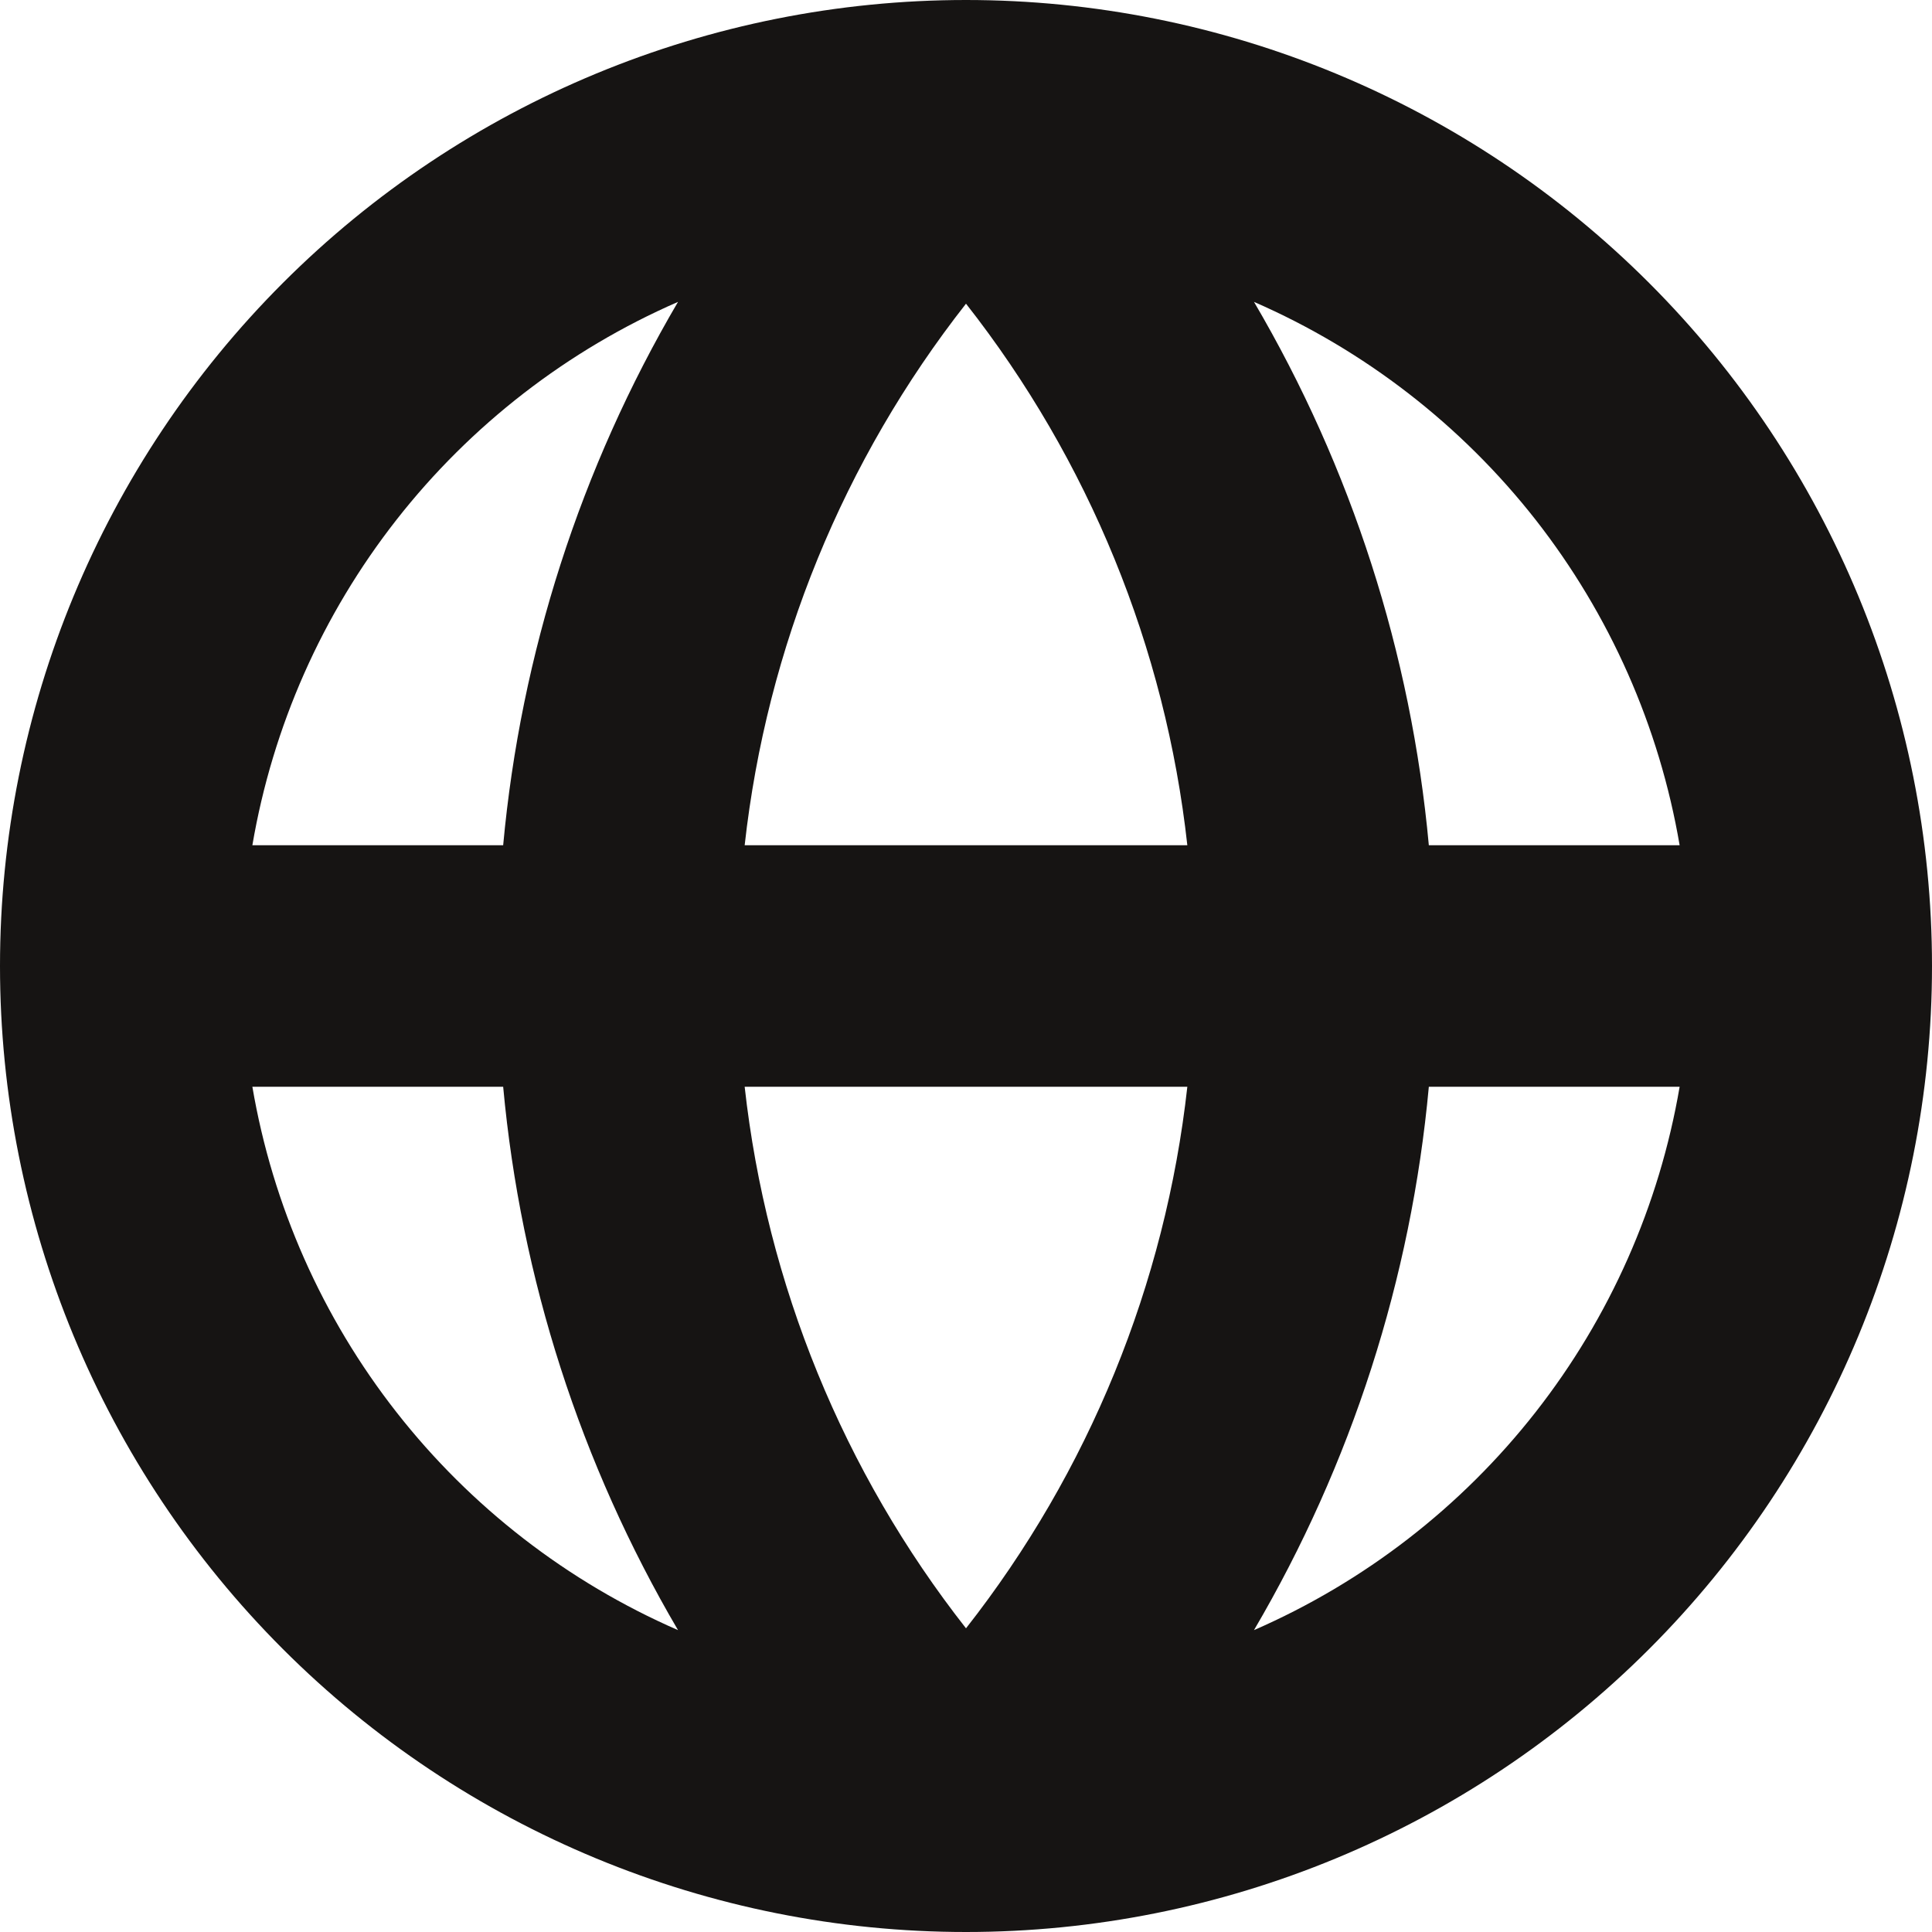 <?xml version="1.0" encoding="UTF-8"?>
<svg width="16px" height="16px" viewBox="0 0 16 16" version="1.1" xmlns="http://www.w3.org/2000/svg" xmlns:xlink="http://www.w3.org/1999/xlink">
    <title>7D38FDF2-C0D2-4174-A5FF-A210B0667147</title>
    <g id="Programs---Awards---MacArthur-Fellows" stroke="none" stroke-width="1" fill="none" fill-rule="evenodd">
        <g id="Fellows---Profile-(Photo-&amp;-Video-&amp;-Quote)---V3" transform="translate(-357, -1210)" fill="#161413" fill-rule="nonzero">
            <g id="Meta" transform="translate(337, 982)">
                <path d="M28,228 C25.878,228 23.843,228.843 22.343,230.343 C20.843,231.843 20,233.878 20,236 C20,238.122 20.843,240.157 22.343,241.657 C23.843,243.157 25.878,244 28,244 C30.122,244 32.157,243.157 33.657,241.657 C35.157,240.157 36,238.122 36,236 C36,233.878 35.157,231.843 33.657,230.343 C32.157,228.843 30.122,228 28,228 L28,228 Z M22.09,237 L24.167,237 C24.313,238.588 24.808,240.124 25.615,241.5 C24.7,241.101 23.899,240.481 23.284,239.696 C22.668,238.91 22.258,237.984 22.09,237 L22.09,237 Z M24.167,235 L22.09,235 C22.258,234.016 22.668,233.09 23.284,232.304 C23.899,231.519 24.7,230.899 25.615,230.5 C24.808,231.875 24.313,233.412 24.167,235 L24.167,235 Z M28,241.485 C26.984,240.19 26.349,238.636 26.167,237 L29.833,237 C29.651,238.636 29.017,240.189 28,241.485 L28,241.485 Z M26.167,235 C26.349,233.363 26.984,231.81 28,230.515 C29.017,231.81 29.652,233.363 29.833,235 L26.167,235 Z M30.385,241.5 C31.193,240.124 31.687,238.588 31.833,237 L33.91,237 C33.742,237.984 33.332,238.91 32.717,239.695 C32.101,240.481 31.3,241.101 30.385,241.5 L30.385,241.5 Z M31.833,235 C31.687,233.412 31.193,231.876 30.385,230.5 C31.3,230.899 32.101,231.519 32.717,232.304 C33.332,233.09 33.742,234.016 33.91,235 L31.833,235 Z" id="website"></path>
            </g>
        </g>
    </g>
</svg>
